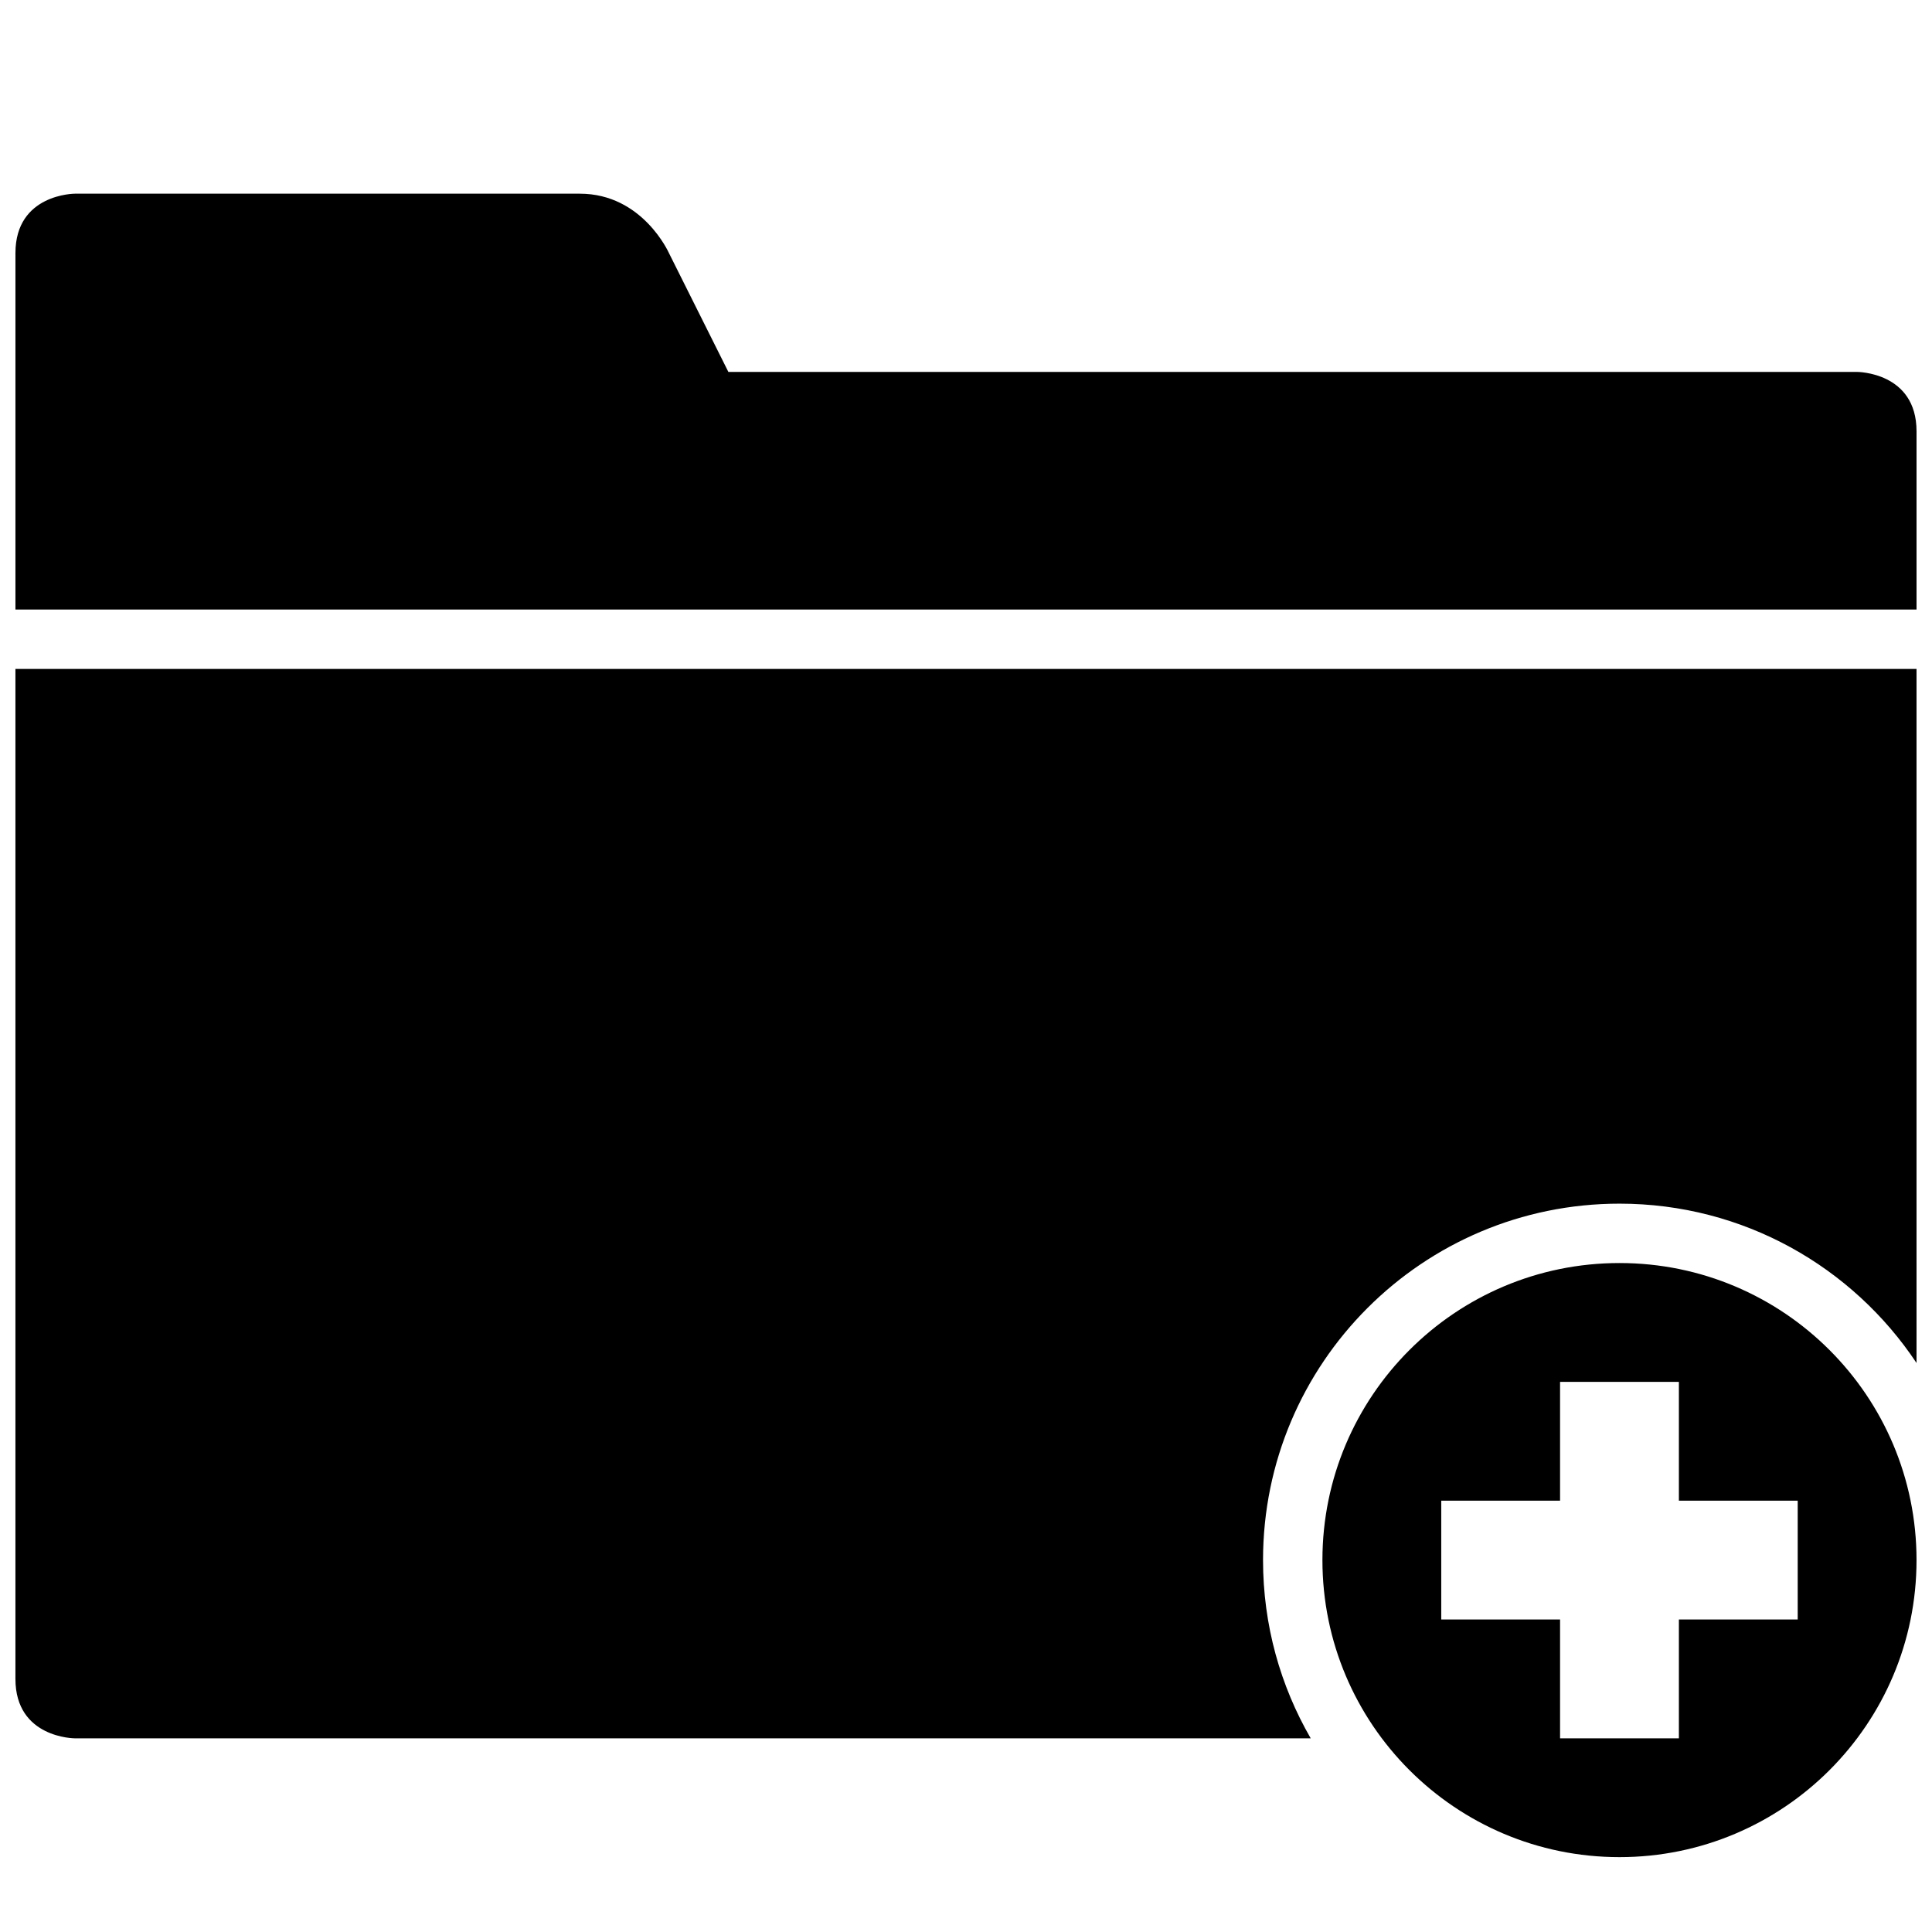 <?xml version="1.0" encoding="UTF-8"?>
<!-- Uploaded to: ICON Repo, www.svgrepo.com, Generator: ICON Repo Mixer Tools -->
<svg width="800px" height="800px" version="1.1" viewBox="144 144 512 512" xmlns="http://www.w3.org/2000/svg">
 <defs>
  <clipPath id="a">
   <path d="m148.09 195h503.81v442h-503.81z"/>
  </clipPath>
 </defs>
 <g clip-path="url(#a)">
  <path d="m573.18 636.16c43.477 0 78.719-35.246 78.719-78.723 0-43.473-35.242-78.719-78.719-78.719-43.477 0-78.723 35.246-78.723 78.719 0 43.477 35.246 78.723 78.723 78.723zm15.742-125.95h-31.488v31.488h-31.488v31.488h31.488v31.488h31.488v-31.488h31.488v-31.488h-31.488zm62.977-188.93h-503.81v267.65c0 15.746 15.754 15.746 15.754 15.746h327.51c-8.035-13.895-12.637-30.027-12.637-47.234 0-52.168 42.293-94.461 94.465-94.461 32.855 0 61.797 16.773 78.719 42.227zm-488.05-125.95h133.82c16.648 0 23.613 15.746 23.613 15.746l15.746 31.488h299.12s15.754 0 15.754 15.742v47.234h-503.81v-94.465c0-15.746 15.754-15.746 15.754-15.746z" fill-rule="evenodd"/>
 </g>
</svg>